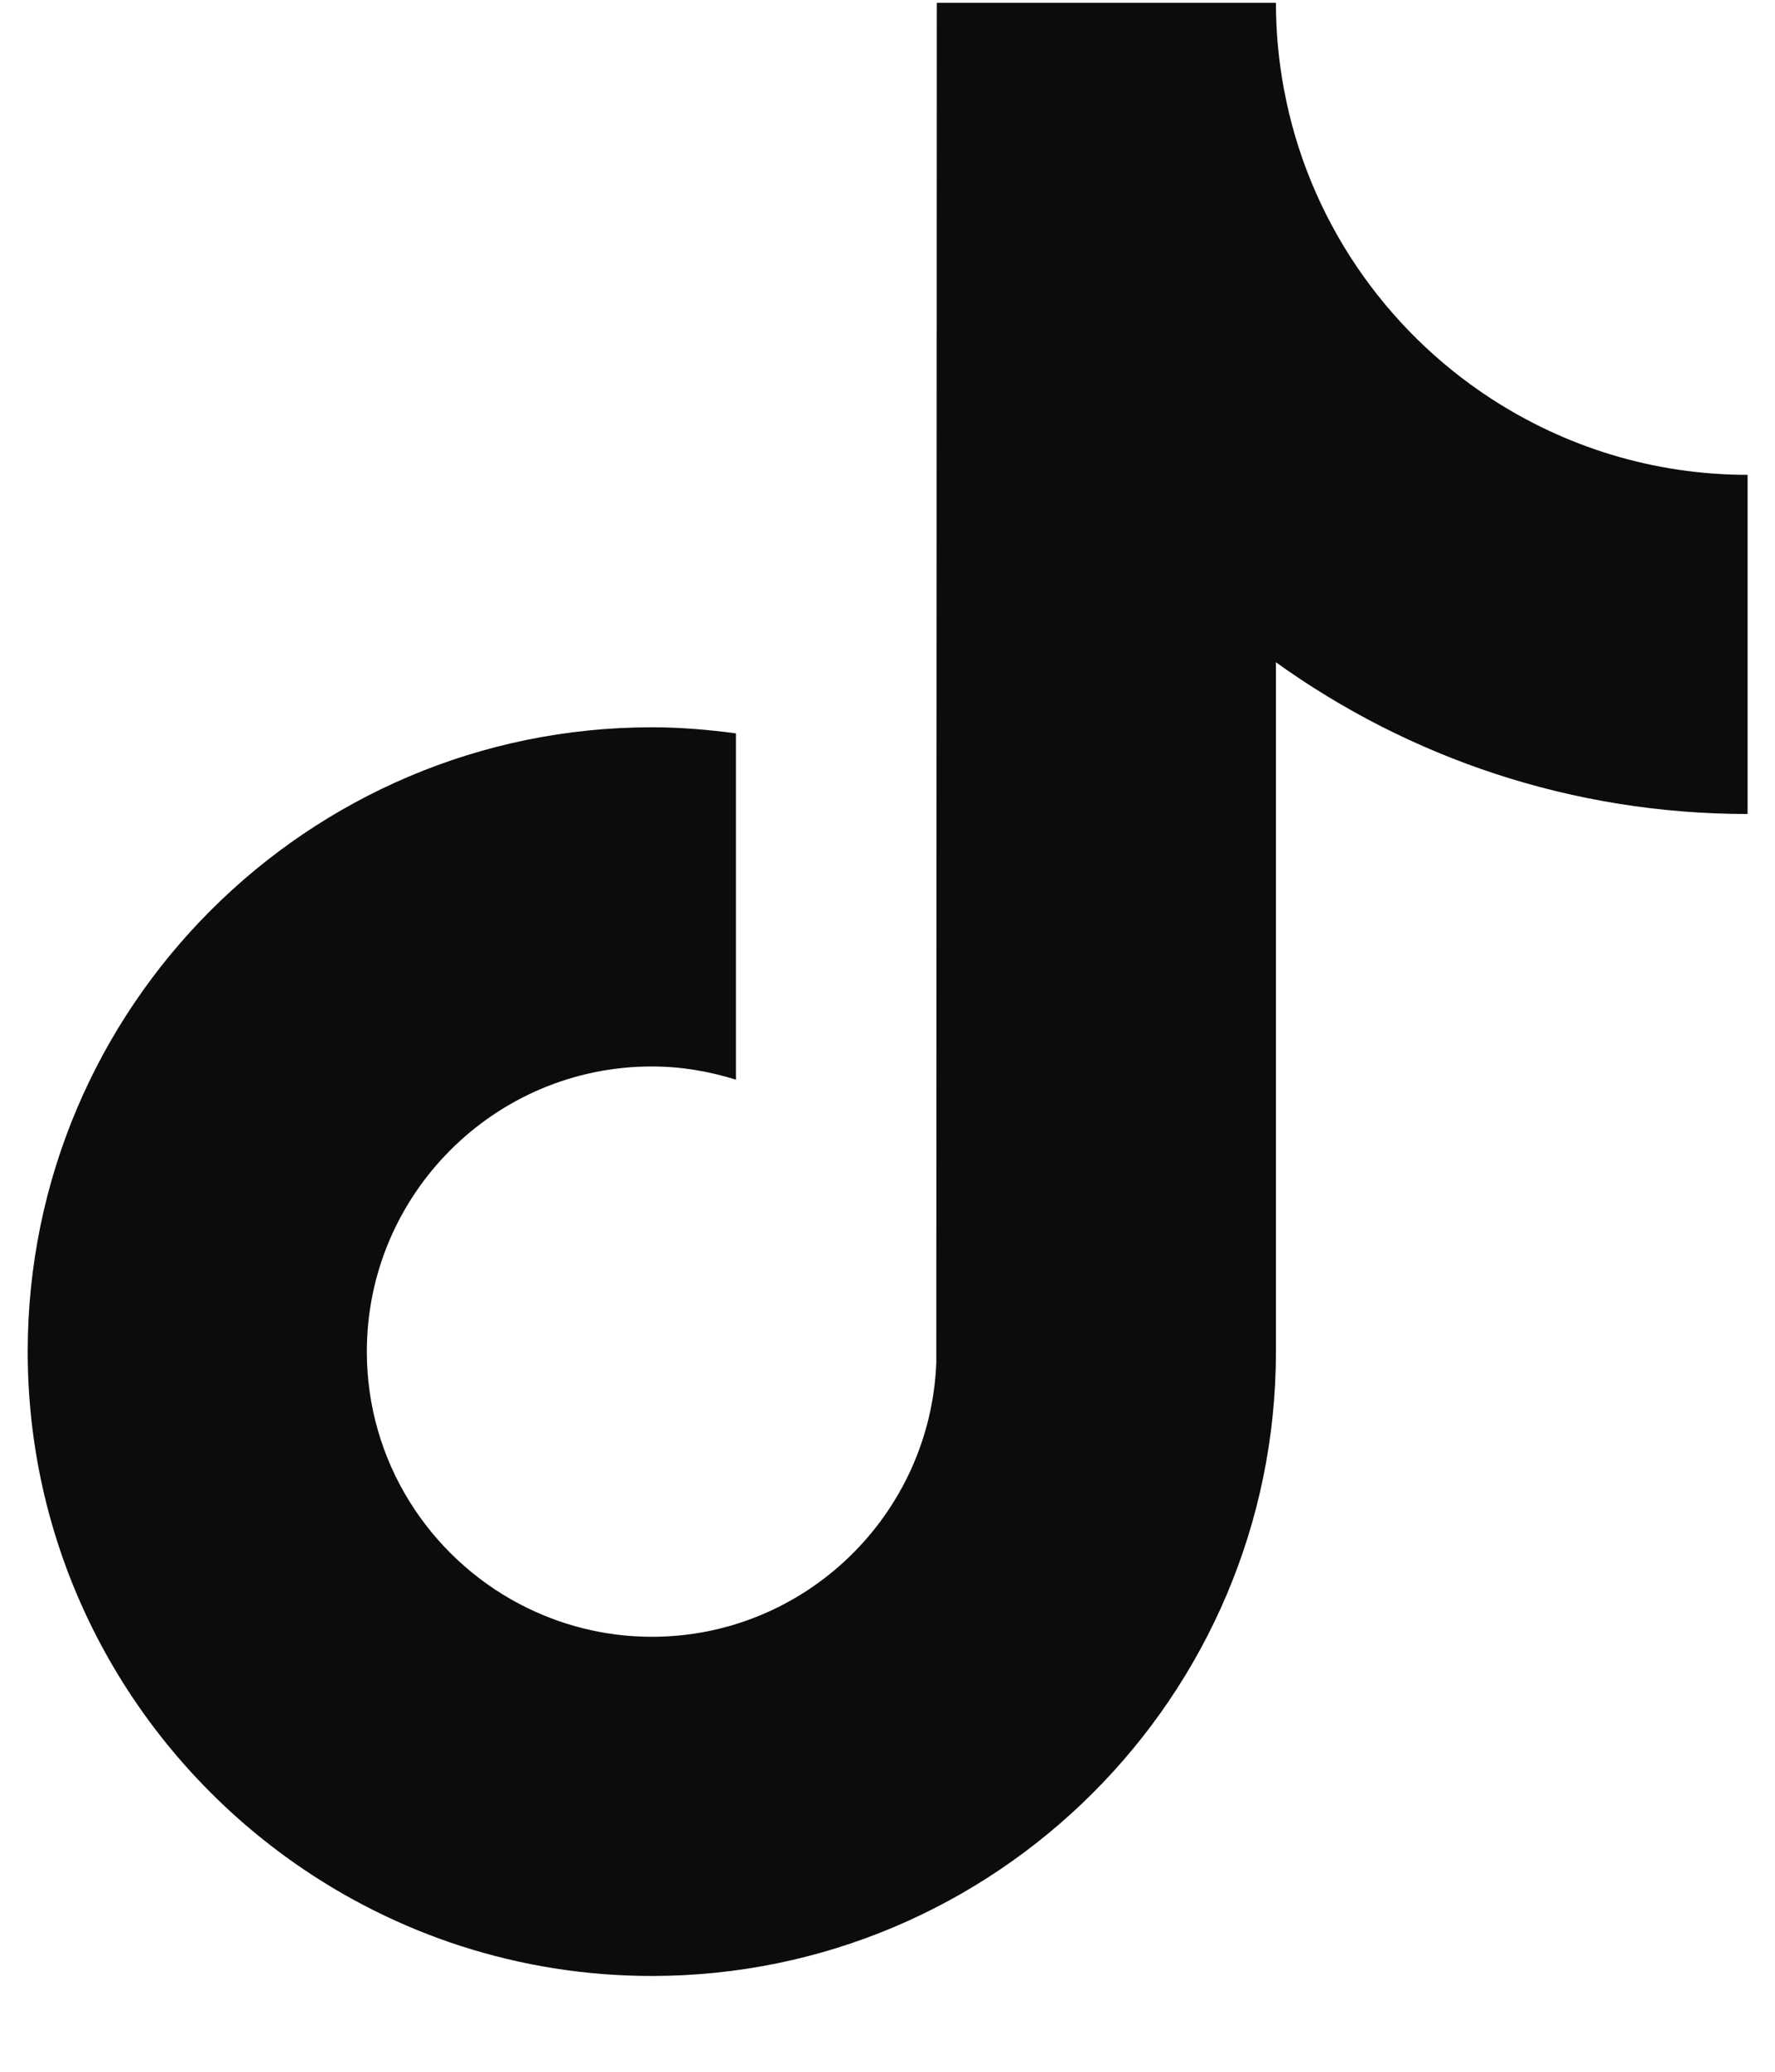 <?xml version="1.0" encoding="UTF-8"?>
<svg xmlns="http://www.w3.org/2000/svg" width="18" height="21" viewBox="0 0 18 21" fill="none">
  <path d="M15.117 4.038C14.04 3.336 13.262 2.212 13.02 0.902C12.967 0.619 12.939 0.327 12.939 0.029H9.5L9.495 13.809C9.437 15.352 8.167 16.591 6.61 16.591C6.126 16.591 5.67 16.47 5.269 16.259C4.349 15.775 3.72 14.81 3.72 13.701C3.72 12.107 5.016 10.81 6.61 10.81C6.907 10.81 7.193 10.859 7.463 10.944V7.434C7.183 7.396 6.9 7.372 6.61 7.372C3.12 7.372 0.281 10.211 0.281 13.701C0.281 15.842 1.351 17.736 2.983 18.882C4.011 19.604 5.261 20.029 6.61 20.029C10.1 20.029 12.939 17.19 12.939 13.701V6.713C14.287 7.681 15.94 8.251 17.722 8.251V4.813C16.762 4.813 15.868 4.527 15.117 4.038Z" fill="#0B0C0C"></path>
</svg>
